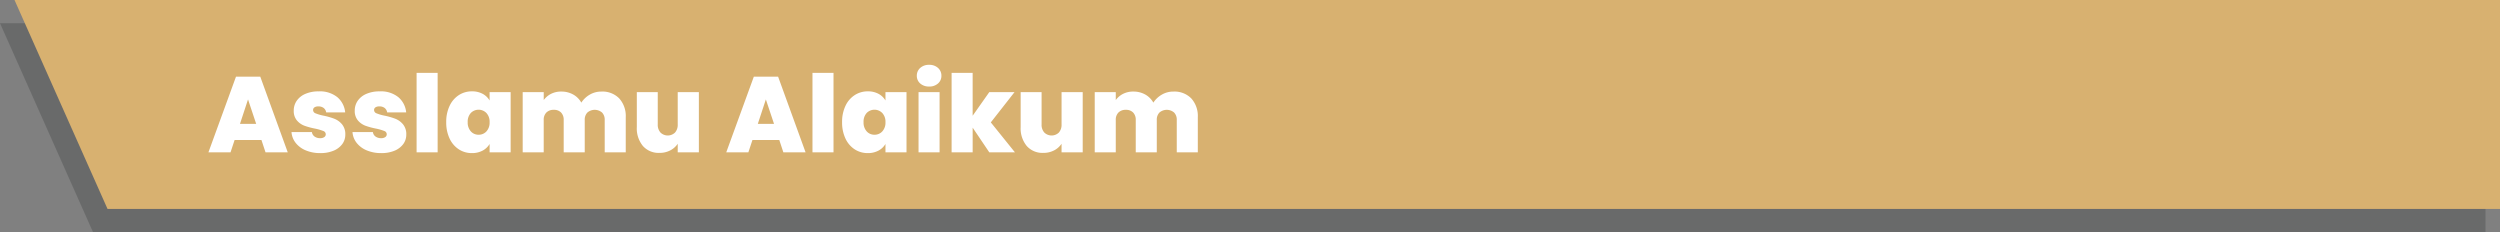 <?xml version="1.0" encoding="UTF-8"?>
<svg xmlns="http://www.w3.org/2000/svg" width="861.524" height="80.001" viewBox="0 0 861.524 80.001">
  <rect x="0" y="0" width="861.524" height="80.001" fill="#808080" stroke="none"/>
  <g id="bnr-txt1" transform="translate(-1058.477 -265)">
    <path id="Subtraction_8" data-name="Subtraction 8" d="M-5049.34,99.1h-824.468l-32.056-72h856.524v72Z" transform="translate(6964.341 245.905)" fill="#4b4c4c" opacity="0.42"></path>
    <path id="Subtraction_1" data-name="Subtraction 1" d="M-5049.34,99.1h-824.468l-32.056-72h856.524v72Z" transform="translate(6969.341 237.905)" fill="#d8b170"></path>
    <g id="Group_52" data-name="Group 52" transform="translate(815 -88)">
      <path id="Path_381" data-name="Path 381" d="M18.574,34.745H9.324L7.918,39H.3L9.805,12.915h8.362L27.639,39H19.98Zm-1.813-5.55-2.812-8.436-2.775,8.436ZM38.85,39.259a12.619,12.619,0,0,1-5.014-.944,8.551,8.551,0,0,1-3.478-2.59,6.725,6.725,0,0,1-1.424-3.718h7.03a2.226,2.226,0,0,0,.925,1.554,3.225,3.225,0,0,0,1.924.555,2.376,2.376,0,0,0,1.406-.37,1.133,1.133,0,0,0,.518-.962,1.214,1.214,0,0,0-.851-1.147,17.448,17.448,0,0,0-2.812-.814,24.318,24.318,0,0,1-3.7-1A6.3,6.3,0,0,1,30.8,28.011a5.016,5.016,0,0,1-1.092-3.4,5.9,5.9,0,0,1,1-3.348,6.834,6.834,0,0,1,2.942-2.386,11.2,11.2,0,0,1,4.681-.888,9.518,9.518,0,0,1,6.4,2,7.812,7.812,0,0,1,2.7,5.254H40.885a2.428,2.428,0,0,0-.87-1.535,2.889,2.889,0,0,0-1.832-.537,2.3,2.3,0,0,0-1.35.333,1.076,1.076,0,0,0-.462.925,1.226,1.226,0,0,0,.851,1.128,14.559,14.559,0,0,0,2.738.8,24.053,24.053,0,0,1,3.756,1.073,6.67,6.67,0,0,1,2.627,1.906,5.3,5.3,0,0,1,1.129,3.57,5.382,5.382,0,0,1-1.055,3.256,7.034,7.034,0,0,1-3,2.275A11.536,11.536,0,0,1,38.85,39.259Zm21.016,0a12.619,12.619,0,0,1-5.014-.944,8.551,8.551,0,0,1-3.478-2.59,6.725,6.725,0,0,1-1.424-3.718h7.03a2.226,2.226,0,0,0,.925,1.554,3.225,3.225,0,0,0,1.924.555,2.376,2.376,0,0,0,1.406-.37,1.133,1.133,0,0,0,.518-.962,1.214,1.214,0,0,0-.851-1.147,17.448,17.448,0,0,0-2.812-.814,24.318,24.318,0,0,1-3.7-1,6.3,6.3,0,0,1-2.571-1.813,5.016,5.016,0,0,1-1.091-3.4,5.9,5.9,0,0,1,1-3.348,6.834,6.834,0,0,1,2.941-2.386,11.2,11.2,0,0,1,4.681-.888,9.518,9.518,0,0,1,6.4,2,7.812,7.812,0,0,1,2.7,5.254H61.9a2.428,2.428,0,0,0-.869-1.535,2.889,2.889,0,0,0-1.832-.537,2.3,2.3,0,0,0-1.35.333,1.076,1.076,0,0,0-.463.925,1.226,1.226,0,0,0,.851,1.128,14.559,14.559,0,0,0,2.738.8,24.052,24.052,0,0,1,3.755,1.073,6.67,6.67,0,0,1,2.627,1.906,5.3,5.3,0,0,1,1.128,3.57,5.382,5.382,0,0,1-1.054,3.256,7.034,7.034,0,0,1-3,2.275A11.536,11.536,0,0,1,59.866,39.259ZM79.291,11.62V39H72.039V11.62ZM82.251,28.6a12.759,12.759,0,0,1,1.165-5.624,8.862,8.862,0,0,1,3.182-3.7,8.145,8.145,0,0,1,4.5-1.295,7.593,7.593,0,0,1,3.7.851,6.158,6.158,0,0,1,2.4,2.294V18.243h7.252V39H97.2V36.114a6.127,6.127,0,0,1-2.424,2.294,7.62,7.62,0,0,1-3.681.851,8.145,8.145,0,0,1-4.5-1.295,8.841,8.841,0,0,1-3.182-3.719A12.88,12.88,0,0,1,82.251,28.6Zm14.948,0a4.376,4.376,0,0,0-1.091-3.145,3.753,3.753,0,0,0-5.383-.019A4.408,4.408,0,0,0,89.651,28.6a4.49,4.49,0,0,0,1.073,3.163,3.515,3.515,0,0,0,2.7,1.166,3.558,3.558,0,0,0,2.683-1.147A4.429,4.429,0,0,0,97.2,28.6Zm38.517-10.545a8.069,8.069,0,0,1,6.161,2.368,9.044,9.044,0,0,1,2.239,6.475V39h-7.252V27.863a3.5,3.5,0,0,0-.925-2.59,3.884,3.884,0,0,0-5.032,0,3.5,3.5,0,0,0-.925,2.59V39h-7.252V27.863a3.543,3.543,0,0,0-.907-2.59,3.337,3.337,0,0,0-2.5-.925,3.45,3.45,0,0,0-2.553.925,3.5,3.5,0,0,0-.925,2.59V39H108.6V18.243h7.252v2.738a6.994,6.994,0,0,1,2.5-2.128,7.573,7.573,0,0,1,3.534-.8,8.262,8.262,0,0,1,4.088,1,7.3,7.3,0,0,1,2.831,2.812,8.584,8.584,0,0,1,2.923-2.757A7.8,7.8,0,0,1,135.716,18.058Zm33.6.185V39h-7.289V36.04a6.84,6.84,0,0,1-2.553,2.275,7.81,7.81,0,0,1-3.737.87,7.207,7.207,0,0,1-5.717-2.387,9.512,9.512,0,0,1-2.09-6.493V18.243h7.215V29.38a3.949,3.949,0,0,0,.943,2.794,3.6,3.6,0,0,0,5.014,0,4,4,0,0,0,.925-2.794V18.243Zm27.713,16.5h-9.25L186.369,39h-7.622l9.509-26.085h8.362L206.09,39h-7.659Zm-1.813-5.55L192.4,20.759l-2.775,8.436Zm20.5-17.575V39h-7.252V11.62ZM218.67,28.6a12.759,12.759,0,0,1,1.165-5.624,8.862,8.862,0,0,1,3.182-3.7,8.145,8.145,0,0,1,4.5-1.295,7.593,7.593,0,0,1,3.7.851,6.159,6.159,0,0,1,2.4,2.294V18.243h7.252V39h-7.252V36.114a6.127,6.127,0,0,1-2.423,2.294,7.62,7.62,0,0,1-3.682.851,8.145,8.145,0,0,1-4.5-1.295,8.841,8.841,0,0,1-3.182-3.719A12.88,12.88,0,0,1,218.67,28.6Zm14.948,0a4.376,4.376,0,0,0-1.091-3.145,3.753,3.753,0,0,0-5.383-.019A4.408,4.408,0,0,0,226.07,28.6a4.49,4.49,0,0,0,1.073,3.163,3.515,3.515,0,0,0,2.7,1.166,3.558,3.558,0,0,0,2.683-1.147A4.429,4.429,0,0,0,233.618,28.6Zm15.059-12.284a4.429,4.429,0,0,1-3.089-1.055,3.417,3.417,0,0,1-1.166-2.646,3.515,3.515,0,0,1,1.166-2.7,4.382,4.382,0,0,1,3.089-1.073,4.329,4.329,0,0,1,3.053,1.073,3.515,3.515,0,0,1,1.165,2.7,3.417,3.417,0,0,1-1.165,2.646A4.375,4.375,0,0,1,248.677,16.319Zm3.589,1.924V39h-7.252V18.243ZM269.4,39l-5.735-8.51V39H256.41V11.62h7.252V26.383l5.735-8.14h8.7l-8.177,10.434L278.24,39Zm32.19-20.757V39H294.3V36.04a6.84,6.84,0,0,1-2.553,2.275,7.81,7.81,0,0,1-3.737.87,7.207,7.207,0,0,1-5.716-2.387,9.512,9.512,0,0,1-2.09-6.493V18.243h7.215V29.38a3.949,3.949,0,0,0,.943,2.794,3.6,3.6,0,0,0,5.014,0,4,4,0,0,0,.925-2.794V18.243Zm31.265-.185a8.069,8.069,0,0,1,6.161,2.368,9.044,9.044,0,0,1,2.238,6.475V39H334V27.863a3.5,3.5,0,0,0-.925-2.59,3.884,3.884,0,0,0-5.032,0,3.5,3.5,0,0,0-.925,2.59V39h-7.252V27.863a3.543,3.543,0,0,0-.906-2.59,3.337,3.337,0,0,0-2.5-.925,3.45,3.45,0,0,0-2.553.925,3.5,3.5,0,0,0-.925,2.59V39h-7.252V18.243h7.252v2.738a6.994,6.994,0,0,1,2.5-2.128,7.573,7.573,0,0,1,3.534-.8,8.262,8.262,0,0,1,4.089,1,7.3,7.3,0,0,1,2.83,2.812,8.585,8.585,0,0,1,2.923-2.757A7.8,7.8,0,0,1,332.852,18.058Z" transform="translate(315 366.5)" fill="#fff"></path>
    </g>
  </g>
</svg>
